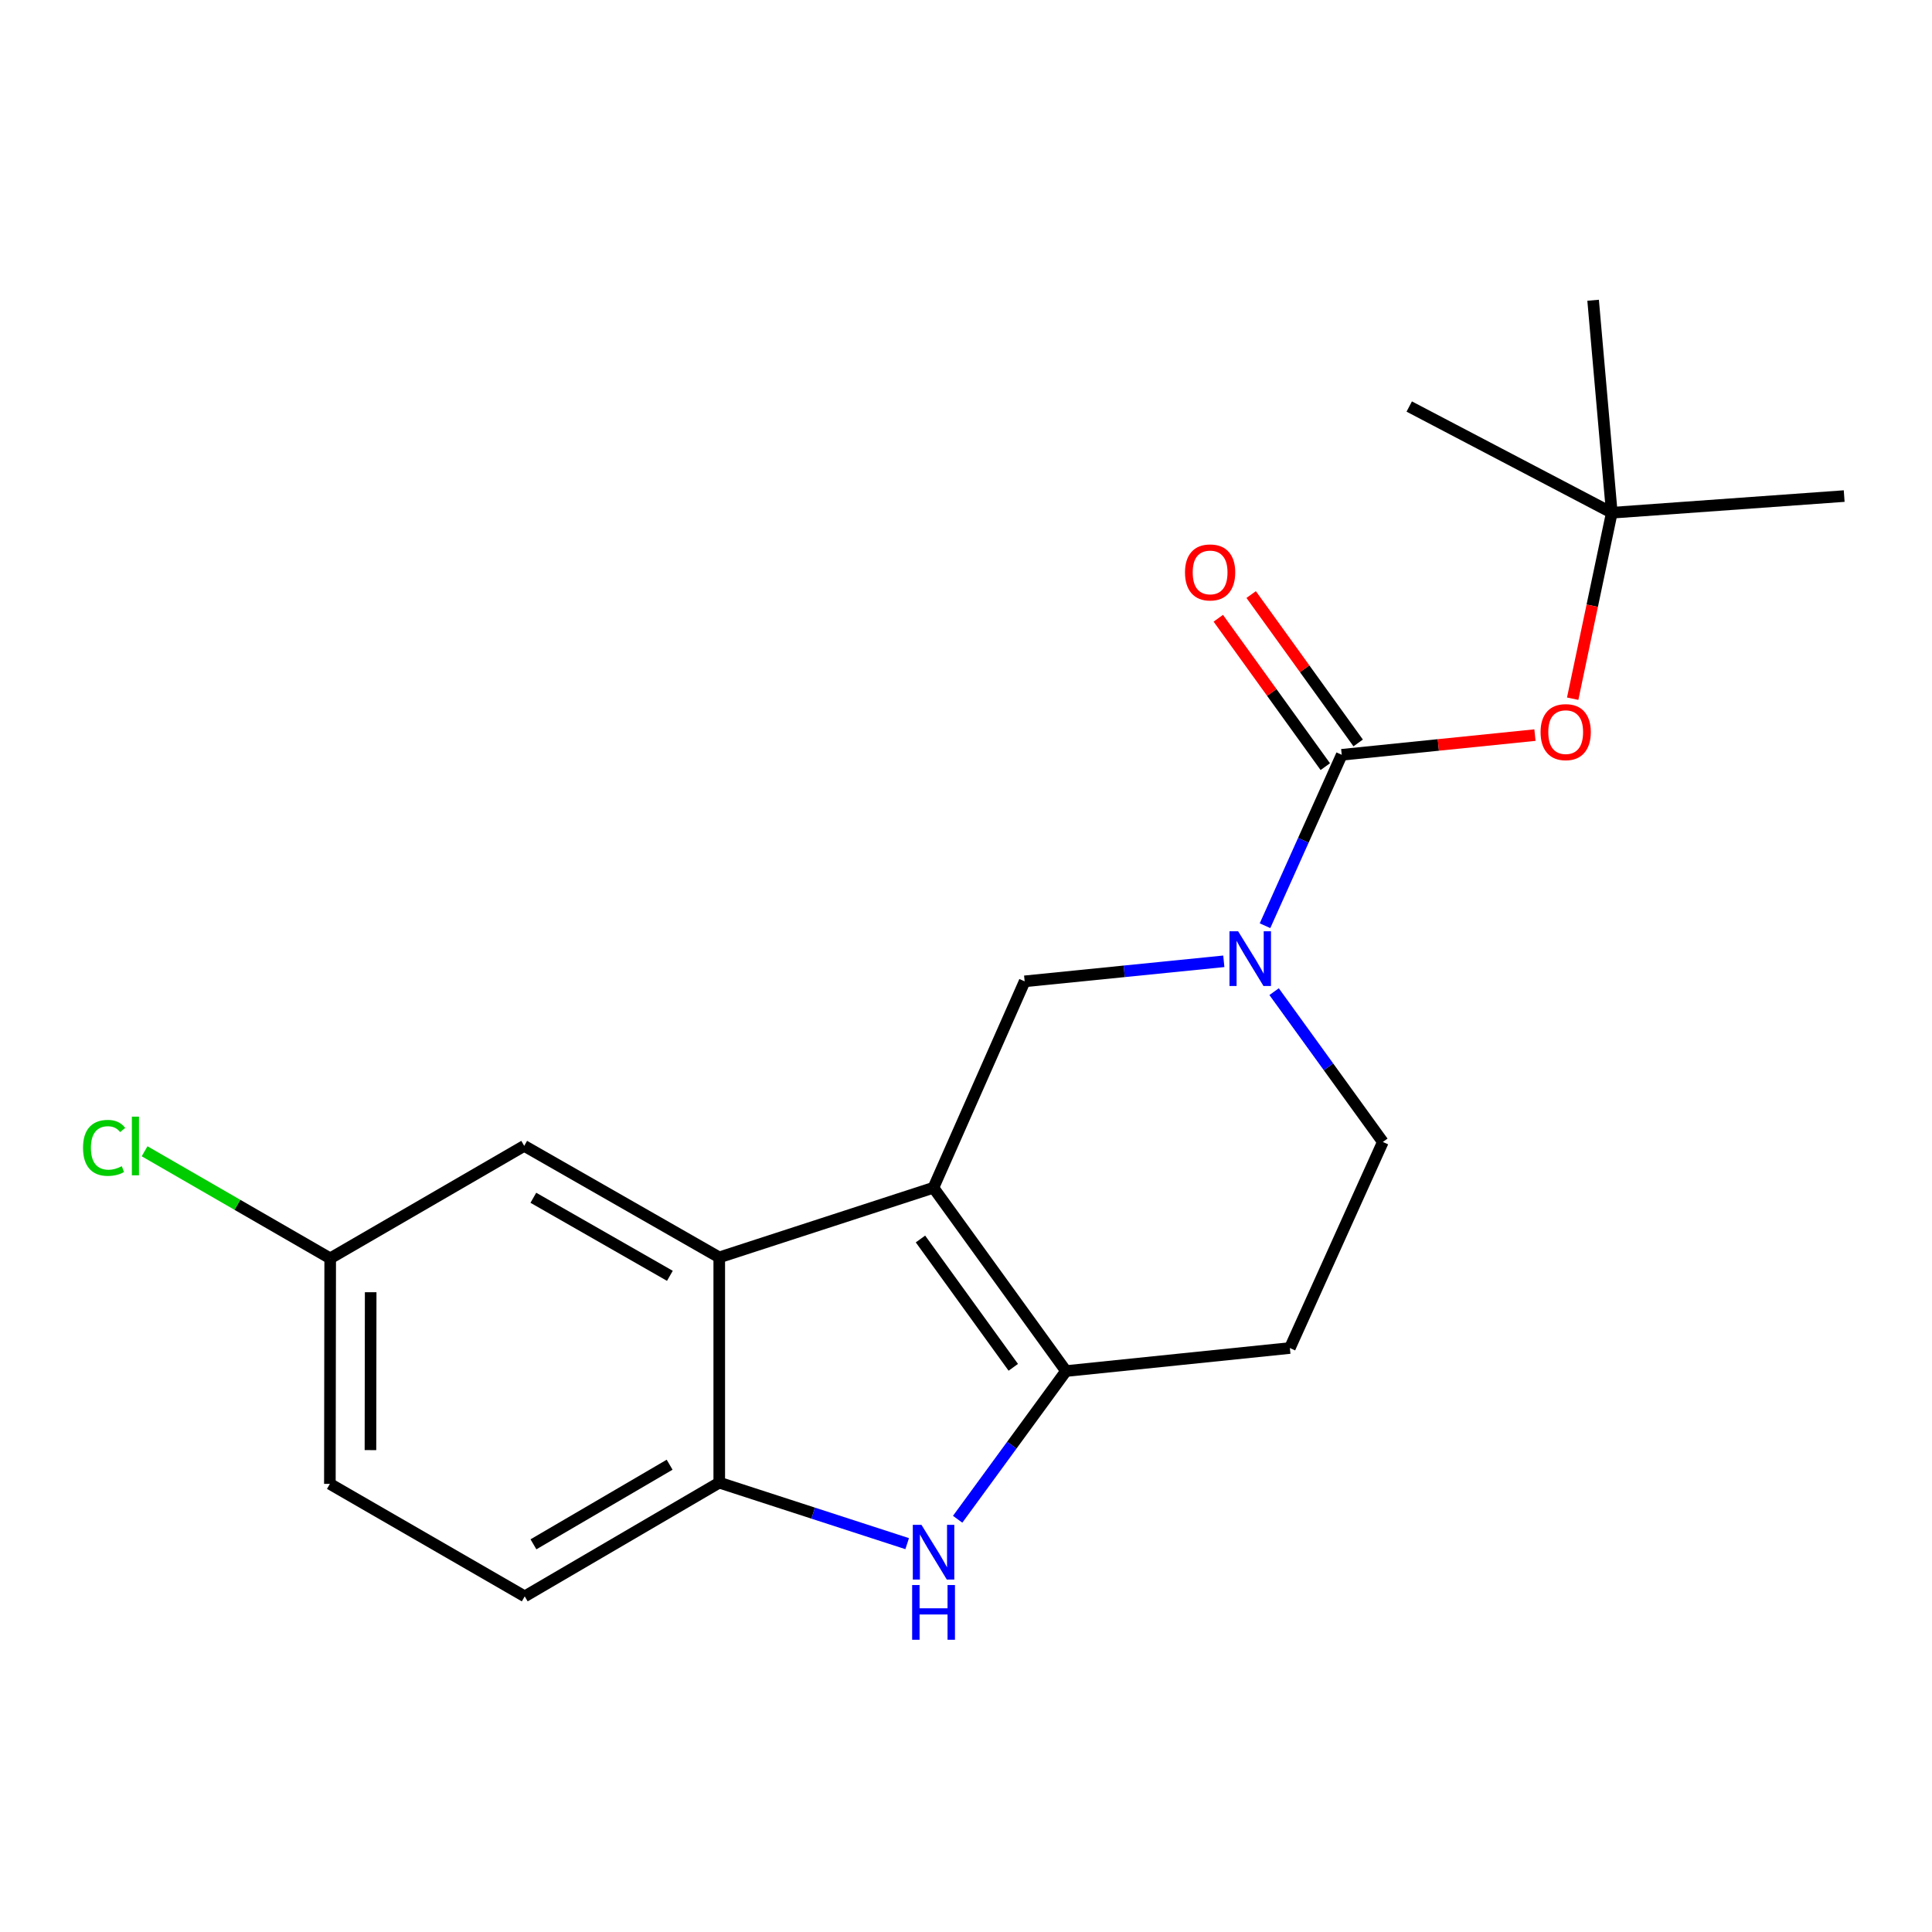 <?xml version='1.0' encoding='iso-8859-1'?>
<svg version='1.1' baseProfile='full'
              xmlns='http://www.w3.org/2000/svg'
                      xmlns:rdkit='http://www.rdkit.org/xml'
                      xmlns:xlink='http://www.w3.org/1999/xlink'
                  xml:space='preserve'
width='1000px' height='1000px' viewBox='0 0 1000 1000'>
<!-- END OF HEADER -->
<rect style='opacity:1.0;fill:#FFFFFF;stroke:none' width='1000' height='1000' x='0' y='0'> </rect>
<path class='bond-8' d='M 170.909,651.318 L 122.875,623.606' style='fill:none;fill-rule:evenodd;stroke:#000000;stroke-width:6px;stroke-linecap:butt;stroke-linejoin:miter;stroke-opacity:1' />
<path class='bond-8' d='M 122.875,623.606 L 74.841,595.894' style='fill:none;fill-rule:evenodd;stroke:#00CC00;stroke-width:6px;stroke-linecap:butt;stroke-linejoin:miter;stroke-opacity:1' />
<path class='bond-13' d='M 170.909,651.318 L 170.745,768.054' style='fill:none;fill-rule:evenodd;stroke:#000000;stroke-width:6px;stroke-linecap:butt;stroke-linejoin:miter;stroke-opacity:1' />
<path class='bond-13' d='M 191.861,668.858 L 191.747,750.573' style='fill:none;fill-rule:evenodd;stroke:#000000;stroke-width:6px;stroke-linecap:butt;stroke-linejoin:miter;stroke-opacity:1' />
<path class='bond-15' d='M 170.909,651.318 L 271.329,593.095' style='fill:none;fill-rule:evenodd;stroke:#000000;stroke-width:6px;stroke-linecap:butt;stroke-linejoin:miter;stroke-opacity:1' />
<path class='bond-1' d='M 170.745,768.054 L 271.597,826.276' style='fill:none;fill-rule:evenodd;stroke:#000000;stroke-width:6px;stroke-linecap:butt;stroke-linejoin:miter;stroke-opacity:1' />
<path class='bond-7' d='M 271.597,826.276 L 372.286,767.413' style='fill:none;fill-rule:evenodd;stroke:#000000;stroke-width:6px;stroke-linecap:butt;stroke-linejoin:miter;stroke-opacity:1' />
<path class='bond-7' d='M 276.114,799.338 L 346.596,758.133' style='fill:none;fill-rule:evenodd;stroke:#000000;stroke-width:6px;stroke-linecap:butt;stroke-linejoin:miter;stroke-opacity:1' />
<path class='bond-14' d='M 271.329,593.095 L 372.286,650.817' style='fill:none;fill-rule:evenodd;stroke:#000000;stroke-width:6px;stroke-linecap:butt;stroke-linejoin:miter;stroke-opacity:1' />
<path class='bond-14' d='M 276.061,619.964 L 346.731,660.369' style='fill:none;fill-rule:evenodd;stroke:#000000;stroke-width:6px;stroke-linecap:butt;stroke-linejoin:miter;stroke-opacity:1' />
<path class='bond-0' d='M 372.286,650.817 L 372.286,767.413' style='fill:none;fill-rule:evenodd;stroke:#000000;stroke-width:6px;stroke-linecap:butt;stroke-linejoin:miter;stroke-opacity:1' />
<path class='bond-11' d='M 372.286,650.817 L 483.137,614.772' style='fill:none;fill-rule:evenodd;stroke:#000000;stroke-width:6px;stroke-linecap:butt;stroke-linejoin:miter;stroke-opacity:1' />
<path class='bond-9' d='M 372.286,767.413 L 420.919,783.202' style='fill:none;fill-rule:evenodd;stroke:#000000;stroke-width:6px;stroke-linecap:butt;stroke-linejoin:miter;stroke-opacity:1' />
<path class='bond-9' d='M 420.919,783.202 L 469.552,798.99' style='fill:none;fill-rule:evenodd;stroke:#0000FF;stroke-width:6px;stroke-linecap:butt;stroke-linejoin:miter;stroke-opacity:1' />
<path class='bond-10' d='M 495.684,786.359 L 523.725,748.008' style='fill:none;fill-rule:evenodd;stroke:#0000FF;stroke-width:6px;stroke-linecap:butt;stroke-linejoin:miter;stroke-opacity:1' />
<path class='bond-10' d='M 523.725,748.008 L 551.767,709.657' style='fill:none;fill-rule:evenodd;stroke:#000000;stroke-width:6px;stroke-linecap:butt;stroke-linejoin:miter;stroke-opacity:1' />
<path class='bond-2' d='M 483.137,614.772 L 530.359,507.941' style='fill:none;fill-rule:evenodd;stroke:#000000;stroke-width:6px;stroke-linecap:butt;stroke-linejoin:miter;stroke-opacity:1' />
<path class='bond-12' d='M 483.137,614.772 L 551.767,709.657' style='fill:none;fill-rule:evenodd;stroke:#000000;stroke-width:6px;stroke-linecap:butt;stroke-linejoin:miter;stroke-opacity:1' />
<path class='bond-12' d='M 476.435,641.298 L 524.475,707.718' style='fill:none;fill-rule:evenodd;stroke:#000000;stroke-width:6px;stroke-linecap:butt;stroke-linejoin:miter;stroke-opacity:1' />
<path class='bond-3' d='M 551.767,709.657 L 667.629,697.735' style='fill:none;fill-rule:evenodd;stroke:#000000;stroke-width:6px;stroke-linecap:butt;stroke-linejoin:miter;stroke-opacity:1' />
<path class='bond-4' d='M 667.629,697.735 L 715.759,591.079' style='fill:none;fill-rule:evenodd;stroke:#000000;stroke-width:6px;stroke-linecap:butt;stroke-linejoin:miter;stroke-opacity:1' />
<path class='bond-5' d='M 715.759,591.079 L 687.619,552.181' style='fill:none;fill-rule:evenodd;stroke:#000000;stroke-width:6px;stroke-linecap:butt;stroke-linejoin:miter;stroke-opacity:1' />
<path class='bond-5' d='M 687.619,552.181 L 659.479,513.282' style='fill:none;fill-rule:evenodd;stroke:#0000FF;stroke-width:6px;stroke-linecap:butt;stroke-linejoin:miter;stroke-opacity:1' />
<path class='bond-6' d='M 633.444,497.57 L 581.901,502.755' style='fill:none;fill-rule:evenodd;stroke:#0000FF;stroke-width:6px;stroke-linecap:butt;stroke-linejoin:miter;stroke-opacity:1' />
<path class='bond-6' d='M 581.901,502.755 L 530.359,507.941' style='fill:none;fill-rule:evenodd;stroke:#000000;stroke-width:6px;stroke-linecap:butt;stroke-linejoin:miter;stroke-opacity:1' />
<path class='bond-22' d='M 654.772,479.143 L 674.625,434.912' style='fill:none;fill-rule:evenodd;stroke:#0000FF;stroke-width:6px;stroke-linecap:butt;stroke-linejoin:miter;stroke-opacity:1' />
<path class='bond-22' d='M 674.625,434.912 L 694.479,390.68' style='fill:none;fill-rule:evenodd;stroke:#000000;stroke-width:6px;stroke-linecap:butt;stroke-linejoin:miter;stroke-opacity:1' />
<path class='bond-16' d='M 834.267,265.39 L 729.417,210.419' style='fill:none;fill-rule:evenodd;stroke:#000000;stroke-width:6px;stroke-linecap:butt;stroke-linejoin:miter;stroke-opacity:1' />
<path class='bond-17' d='M 834.267,265.39 L 954.545,256.767' style='fill:none;fill-rule:evenodd;stroke:#000000;stroke-width:6px;stroke-linecap:butt;stroke-linejoin:miter;stroke-opacity:1' />
<path class='bond-18' d='M 834.267,265.39 L 824.594,155.413' style='fill:none;fill-rule:evenodd;stroke:#000000;stroke-width:6px;stroke-linecap:butt;stroke-linejoin:miter;stroke-opacity:1' />
<path class='bond-19' d='M 834.267,265.39 L 824.144,313.517' style='fill:none;fill-rule:evenodd;stroke:#000000;stroke-width:6px;stroke-linecap:butt;stroke-linejoin:miter;stroke-opacity:1' />
<path class='bond-19' d='M 824.144,313.517 L 814.021,361.645' style='fill:none;fill-rule:evenodd;stroke:#FF0000;stroke-width:6px;stroke-linecap:butt;stroke-linejoin:miter;stroke-opacity:1' />
<path class='bond-20' d='M 694.479,390.68 L 744.483,385.583' style='fill:none;fill-rule:evenodd;stroke:#000000;stroke-width:6px;stroke-linecap:butt;stroke-linejoin:miter;stroke-opacity:1' />
<path class='bond-20' d='M 744.483,385.583 L 794.486,380.486' style='fill:none;fill-rule:evenodd;stroke:#FF0000;stroke-width:6px;stroke-linecap:butt;stroke-linejoin:miter;stroke-opacity:1' />
<path class='bond-21' d='M 702.986,384.546 L 675.294,346.143' style='fill:none;fill-rule:evenodd;stroke:#000000;stroke-width:6px;stroke-linecap:butt;stroke-linejoin:miter;stroke-opacity:1' />
<path class='bond-21' d='M 675.294,346.143 L 647.602,307.74' style='fill:none;fill-rule:evenodd;stroke:#FF0000;stroke-width:6px;stroke-linecap:butt;stroke-linejoin:miter;stroke-opacity:1' />
<path class='bond-21' d='M 685.972,396.815 L 658.279,358.412' style='fill:none;fill-rule:evenodd;stroke:#000000;stroke-width:6px;stroke-linecap:butt;stroke-linejoin:miter;stroke-opacity:1' />
<path class='bond-21' d='M 658.279,358.412 L 630.587,320.01' style='fill:none;fill-rule:evenodd;stroke:#FF0000;stroke-width:6px;stroke-linecap:butt;stroke-linejoin:miter;stroke-opacity:1' />
<path  class='atom-6' d='M 476.947 789.263
L 486.227 804.263
Q 487.147 805.743, 488.627 808.423
Q 490.107 811.103, 490.187 811.263
L 490.187 789.263
L 493.947 789.263
L 493.947 817.583
L 490.067 817.583
L 480.107 801.183
Q 478.947 799.263, 477.707 797.063
Q 476.507 794.863, 476.147 794.183
L 476.147 817.583
L 472.467 817.583
L 472.467 789.263
L 476.947 789.263
' fill='#0000FF'/>
<path  class='atom-6' d='M 472.127 820.415
L 475.967 820.415
L 475.967 832.455
L 490.447 832.455
L 490.447 820.415
L 494.287 820.415
L 494.287 848.735
L 490.447 848.735
L 490.447 835.655
L 475.967 835.655
L 475.967 848.735
L 472.127 848.735
L 472.127 820.415
' fill='#0000FF'/>
<path  class='atom-11' d='M 640.858 482.034
L 650.138 497.034
Q 651.058 498.514, 652.538 501.194
Q 654.018 503.874, 654.098 504.034
L 654.098 482.034
L 657.858 482.034
L 657.858 510.354
L 653.978 510.354
L 644.018 493.954
Q 642.858 492.034, 641.618 489.834
Q 640.418 487.634, 640.058 486.954
L 640.058 510.354
L 636.378 510.354
L 636.378 482.034
L 640.858 482.034
' fill='#0000FF'/>
<path  class='atom-13' d='M 42.971 594.134
Q 42.971 587.094, 46.251 583.414
Q 49.571 579.694, 55.851 579.694
Q 61.691 579.694, 64.811 583.814
L 62.171 585.974
Q 59.891 582.974, 55.851 582.974
Q 51.571 582.974, 49.291 585.854
Q 47.051 588.694, 47.051 594.134
Q 47.051 599.734, 49.371 602.614
Q 51.731 605.494, 56.291 605.494
Q 59.411 605.494, 63.051 603.614
L 64.171 606.614
Q 62.691 607.574, 60.451 608.134
Q 58.211 608.694, 55.731 608.694
Q 49.571 608.694, 46.251 604.934
Q 42.971 601.174, 42.971 594.134
' fill='#00CC00'/>
<path  class='atom-13' d='M 68.251 577.974
L 71.931 577.974
L 71.931 608.334
L 68.251 608.334
L 68.251 577.974
' fill='#00CC00'/>
<path  class='atom-19' d='M 797.4 378.944
Q 797.4 372.144, 800.76 368.344
Q 804.12 364.544, 810.4 364.544
Q 816.68 364.544, 820.04 368.344
Q 823.4 372.144, 823.4 378.944
Q 823.4 385.824, 820 389.744
Q 816.6 393.624, 810.4 393.624
Q 804.16 393.624, 800.76 389.744
Q 797.4 385.864, 797.4 378.944
M 810.4 390.424
Q 814.72 390.424, 817.04 387.544
Q 819.4 384.624, 819.4 378.944
Q 819.4 373.384, 817.04 370.584
Q 814.72 367.744, 810.4 367.744
Q 806.08 367.744, 803.72 370.544
Q 801.4 373.344, 801.4 378.944
Q 801.4 384.664, 803.72 387.544
Q 806.08 390.424, 810.4 390.424
' fill='#FF0000'/>
<path  class='atom-20' d='M 613.351 296.283
Q 613.351 289.483, 616.711 285.683
Q 620.071 281.883, 626.351 281.883
Q 632.631 281.883, 635.991 285.683
Q 639.351 289.483, 639.351 296.283
Q 639.351 303.163, 635.951 307.083
Q 632.551 310.963, 626.351 310.963
Q 620.111 310.963, 616.711 307.083
Q 613.351 303.203, 613.351 296.283
M 626.351 307.763
Q 630.671 307.763, 632.991 304.883
Q 635.351 301.963, 635.351 296.283
Q 635.351 290.723, 632.991 287.923
Q 630.671 285.083, 626.351 285.083
Q 622.031 285.083, 619.671 287.883
Q 617.351 290.683, 617.351 296.283
Q 617.351 302.003, 619.671 304.883
Q 622.031 307.763, 626.351 307.763
' fill='#FF0000'/>
</svg>
